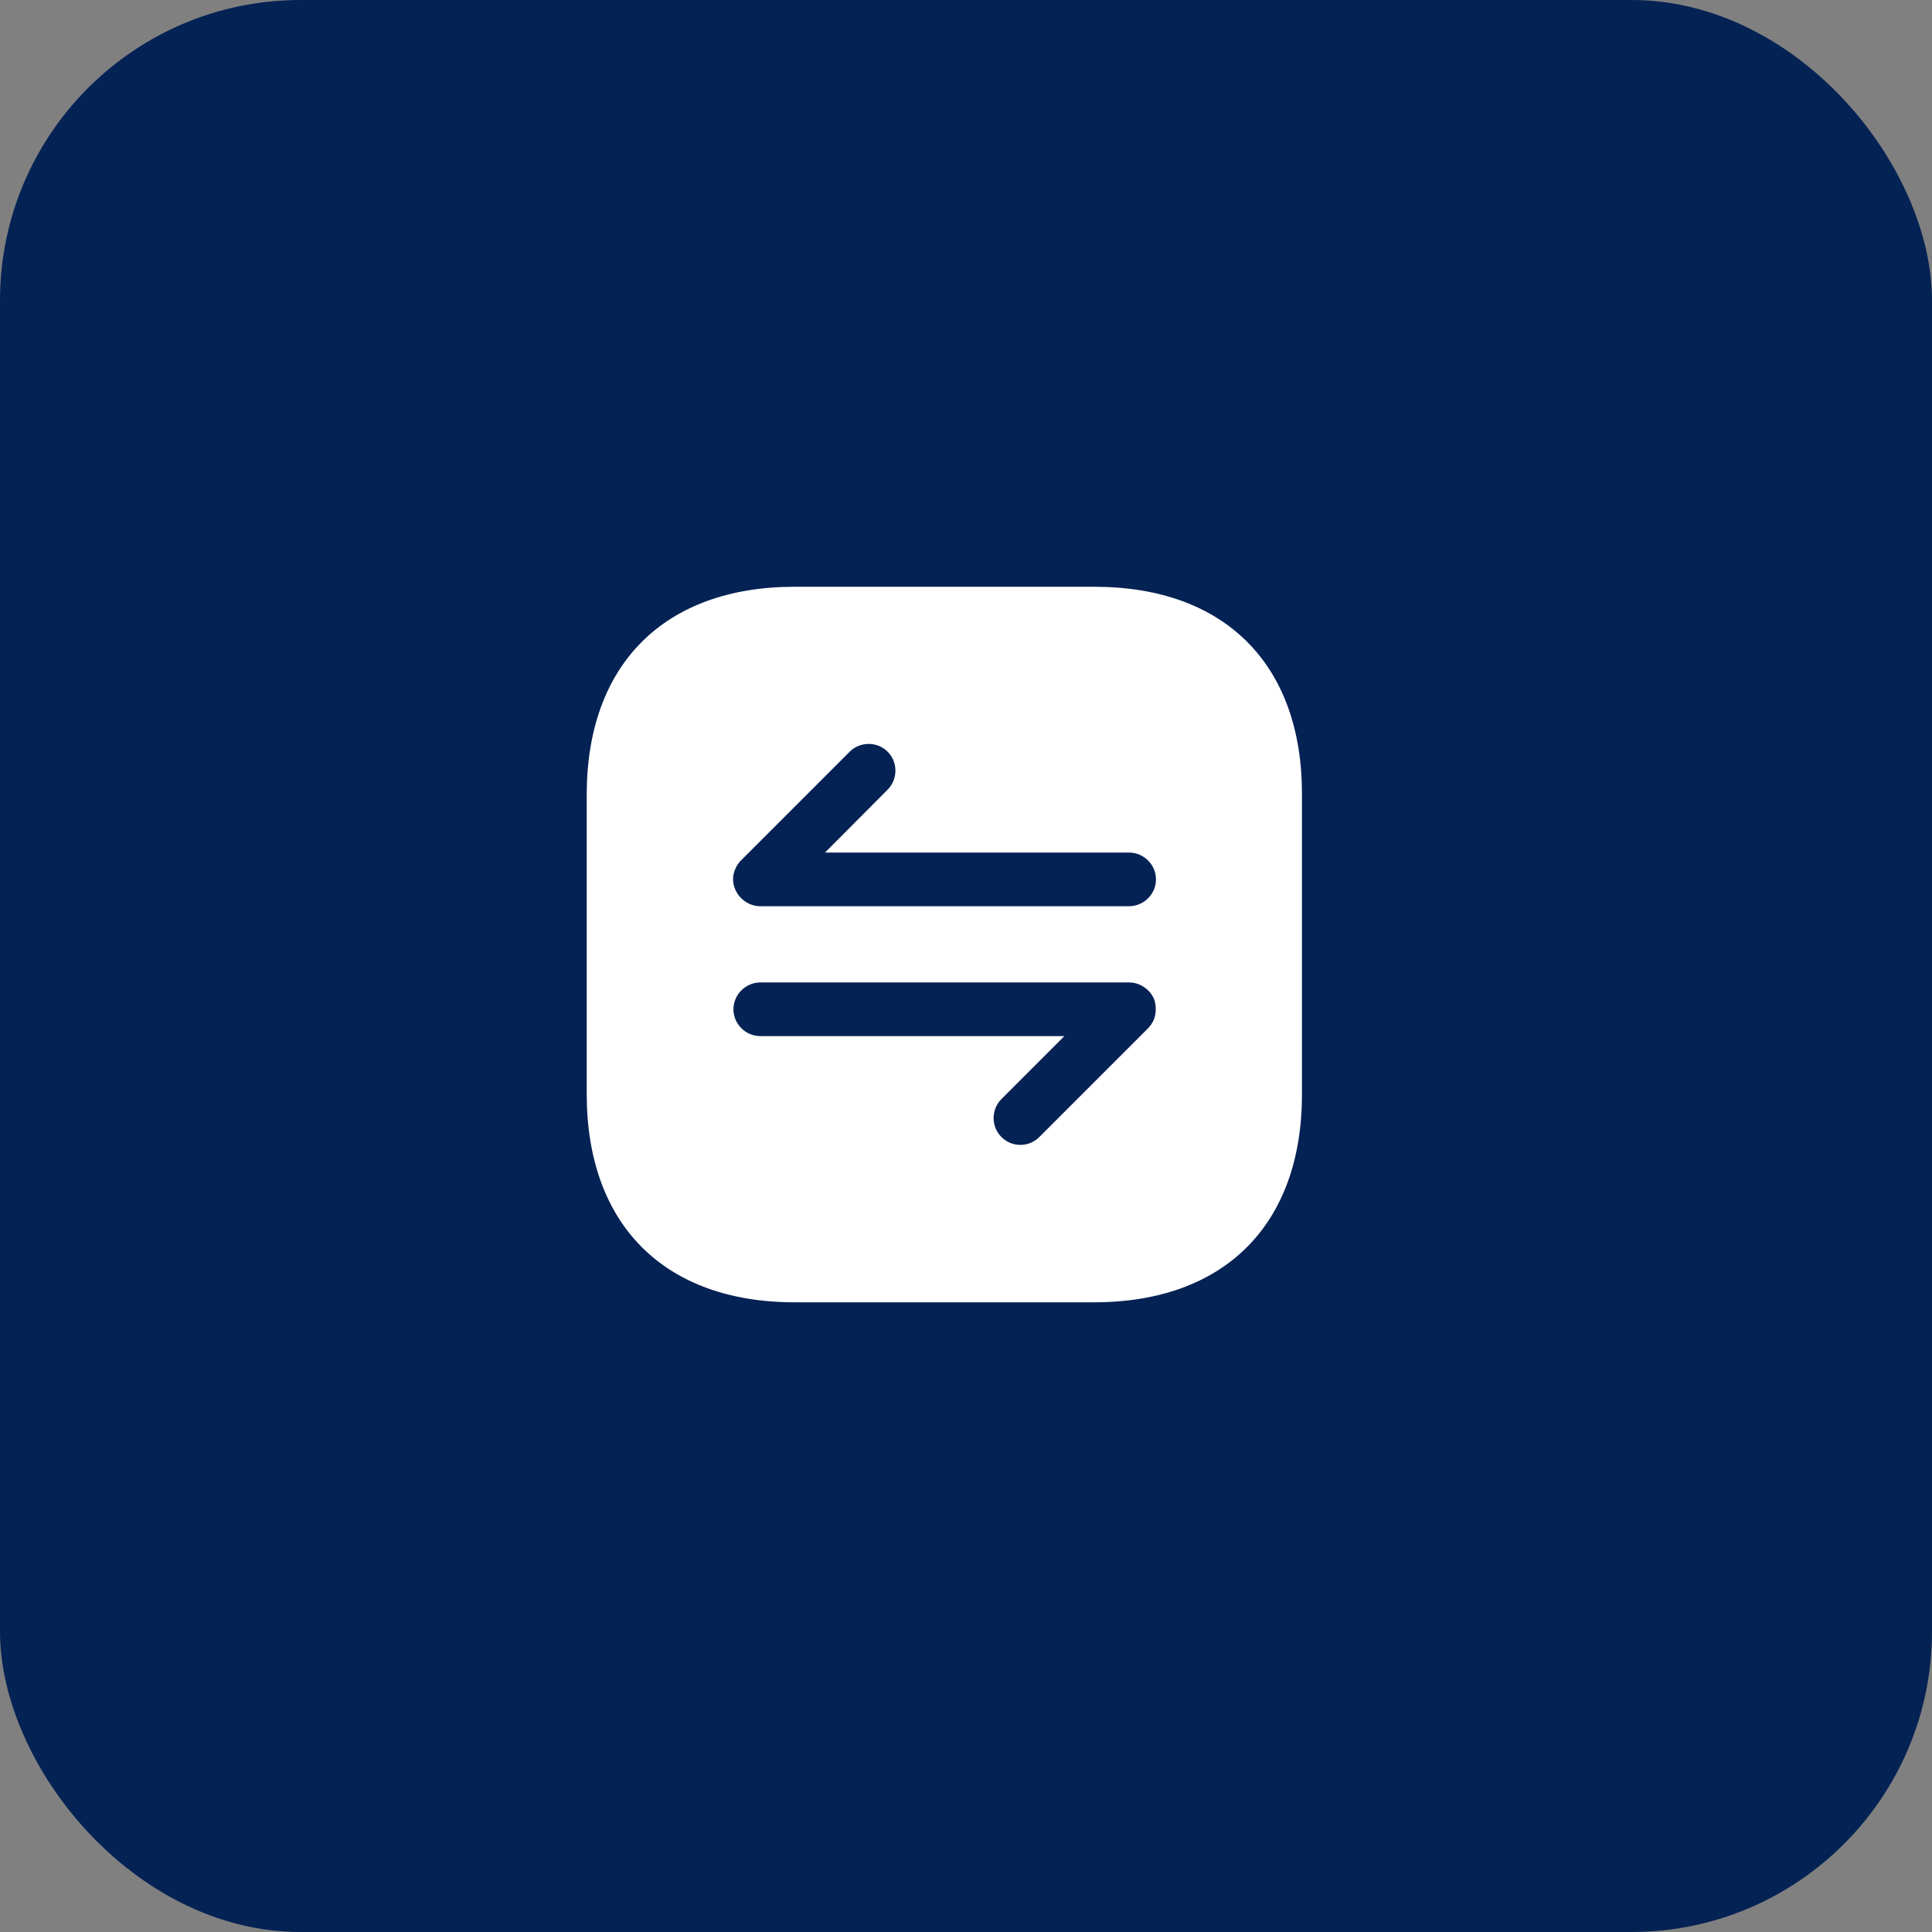<?xml version="1.0" encoding="UTF-8"?> <svg xmlns="http://www.w3.org/2000/svg" width="45" height="45" viewBox="0 0 45 45" fill="none"><rect x="0" y="0" width="45" height="45" fill="#808080" stroke="none"/><rect width="45" height="45" rx="7" fill="#042254"></rect><path d="M25.491 13.667H18.508C15.475 13.667 13.666 15.475 13.666 18.508V25.483C13.666 28.525 15.475 30.333 18.508 30.333H25.483C28.517 30.333 30.325 28.525 30.325 25.492V18.508C30.333 15.475 28.525 13.667 25.491 13.667ZM26.875 23.75C26.841 23.825 26.8 23.892 26.741 23.95L24.208 26.483C24.083 26.608 23.925 26.667 23.767 26.667C23.608 26.667 23.45 26.608 23.325 26.483C23.083 26.242 23.083 25.842 23.325 25.6L24.791 24.133H17.708C17.366 24.133 17.083 23.85 17.083 23.508C17.083 23.167 17.366 22.883 17.708 22.883H26.3C26.383 22.883 26.458 22.9 26.541 22.933C26.692 23 26.817 23.117 26.883 23.275C26.933 23.425 26.933 23.6 26.875 23.75ZM26.291 21.108H17.708C17.625 21.108 17.55 21.092 17.466 21.058C17.317 20.992 17.192 20.875 17.125 20.717C17.058 20.567 17.058 20.392 17.125 20.242C17.158 20.167 17.2 20.1 17.258 20.042L19.791 17.508C20.033 17.267 20.433 17.267 20.675 17.508C20.916 17.75 20.916 18.15 20.675 18.392L19.216 19.858H26.3C26.642 19.858 26.925 20.142 26.925 20.483C26.925 20.825 26.642 21.108 26.291 21.108Z" fill="white"></path></svg> 